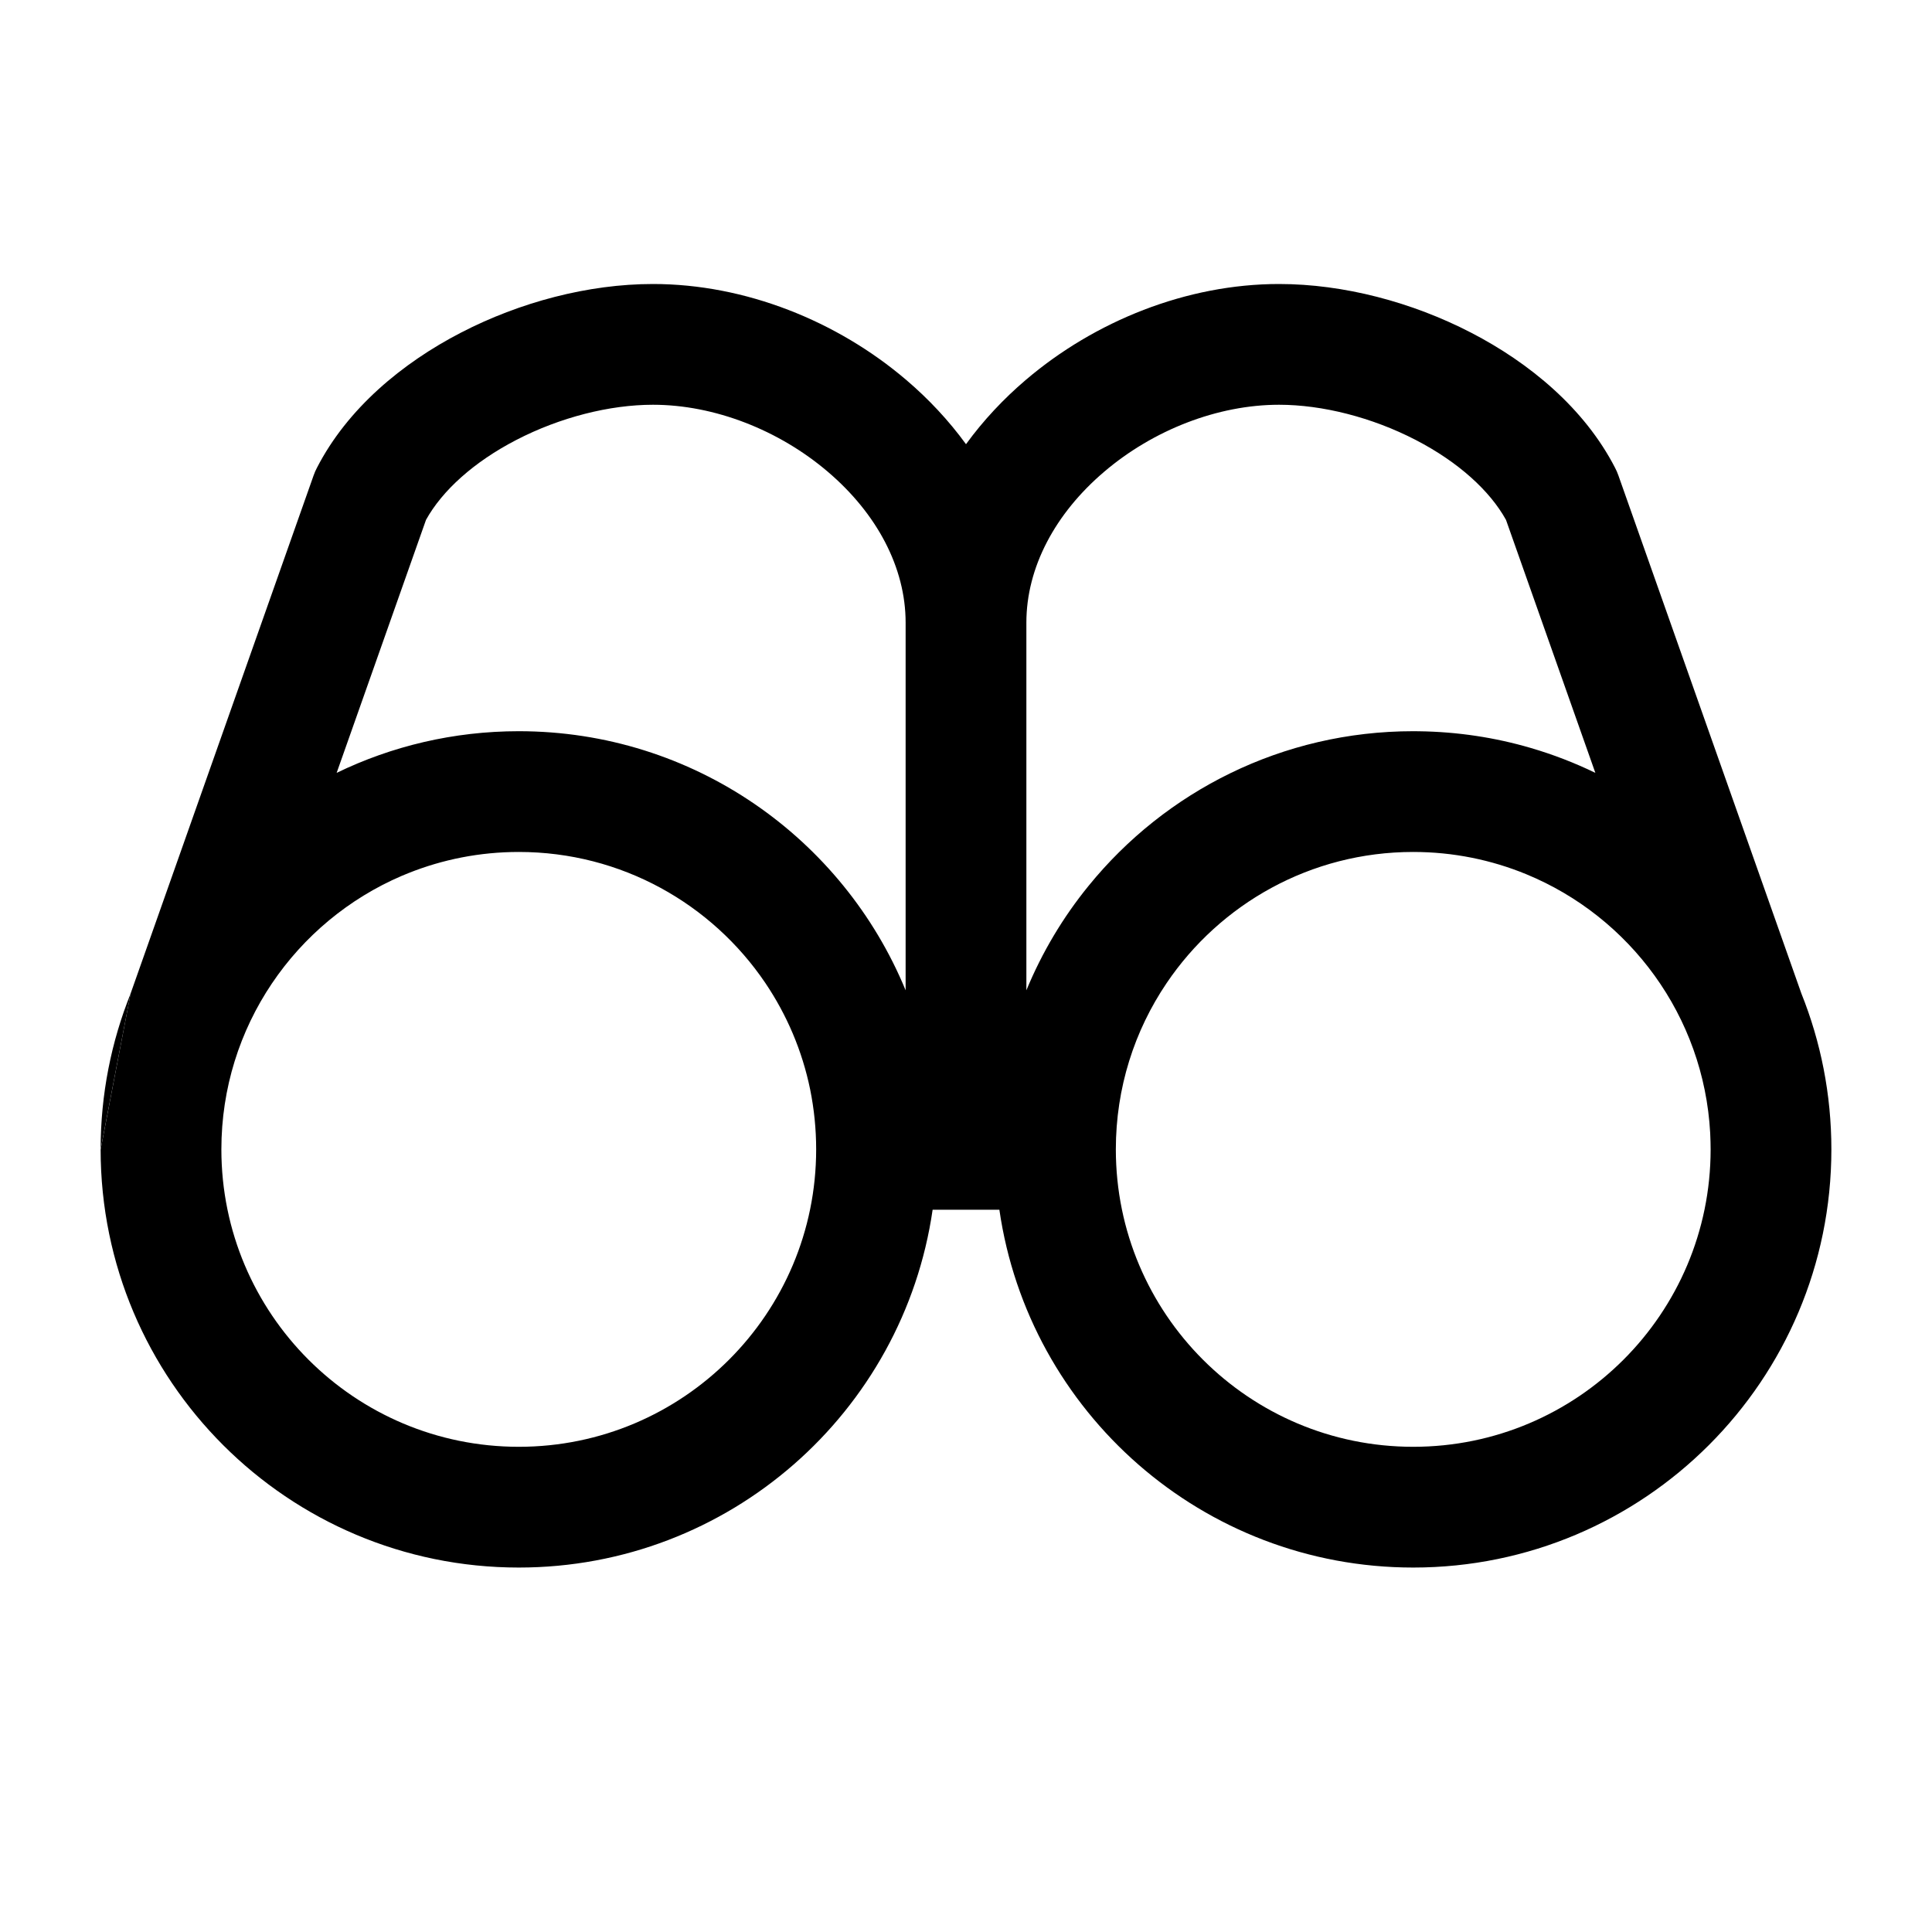 <svg width="36" height="36" viewBox="0 0 36 36" fill="none" xmlns="http://www.w3.org/2000/svg">
<path fill-rule="evenodd" clip-rule="evenodd" d="M2.434 18.512L5.844 8.858C5.861 8.81 5.881 8.763 5.905 8.718C6.474 7.611 7.497 6.763 8.588 6.199C9.687 5.63 10.963 5.292 12.167 5.292C13.889 5.292 15.601 5.983 16.887 7.08C17.299 7.431 17.677 7.833 18 8.277C18.323 7.833 18.701 7.431 19.113 7.08C20.399 5.983 22.111 5.292 23.833 5.292C25.037 5.292 26.313 5.63 27.412 6.199C28.503 6.763 29.526 7.611 30.095 8.718C30.119 8.763 30.139 8.81 30.156 8.858L33.566 18.512C33.926 19.41 34.125 20.39 34.125 21.417C34.125 25.72 30.637 29.209 26.333 29.209C22.412 29.209 19.167 26.312 18.622 22.542H17.378C16.833 26.312 13.588 29.209 9.667 29.209C5.365 29.209 1.877 25.722 1.875 21.421M6.273 14.401L7.938 9.687C8.24 9.142 8.829 8.607 9.622 8.197C10.436 7.776 11.36 7.542 12.167 7.542C13.308 7.542 14.512 8.011 15.427 8.792C16.34 9.57 16.875 10.575 16.875 11.602V18.453C15.709 15.62 12.921 13.625 9.667 13.625C8.45 13.625 7.299 13.904 6.273 14.401ZM15.096 20.3C15.169 20.661 15.208 21.034 15.208 21.417C15.208 24.477 12.727 26.959 9.667 26.959C6.606 26.959 4.125 24.477 4.125 21.417C4.125 19.13 5.51 17.167 7.487 16.32C7.528 16.303 7.569 16.286 7.611 16.269C8.247 16.015 8.94 15.875 9.667 15.875C11.579 15.875 13.266 16.844 14.262 18.318C14.66 18.908 14.948 19.578 15.096 20.3ZM19.125 18.453C19.417 17.745 19.809 17.089 20.286 16.504C21.714 14.747 23.893 13.625 26.333 13.625C26.367 13.625 26.401 13.626 26.435 13.626C27.16 13.635 27.86 13.743 28.523 13.937C28.94 14.059 29.343 14.215 29.727 14.401L28.062 9.687C27.76 9.142 27.171 8.607 26.378 8.197C25.564 7.776 24.64 7.542 23.833 7.542C22.692 7.542 21.488 8.011 20.573 8.792C19.66 9.57 19.125 10.575 19.125 11.602V18.453ZM20.792 21.417C20.792 24.477 23.273 26.959 26.333 26.959C29.393 26.959 31.873 24.479 31.875 21.42V21.417C31.875 21.371 31.874 21.325 31.873 21.279C31.872 21.224 31.87 21.169 31.867 21.114C31.749 18.93 30.367 17.083 28.44 16.29C27.791 16.023 27.079 15.875 26.333 15.875C24.42 15.875 22.734 16.845 21.738 18.319C21.14 19.203 20.792 20.269 20.792 21.417Z" fill="black"/>
<path d="M2.434 18.513C2.074 19.41 1.875 20.39 1.875 21.417Z" fill="black"/>
</svg>

